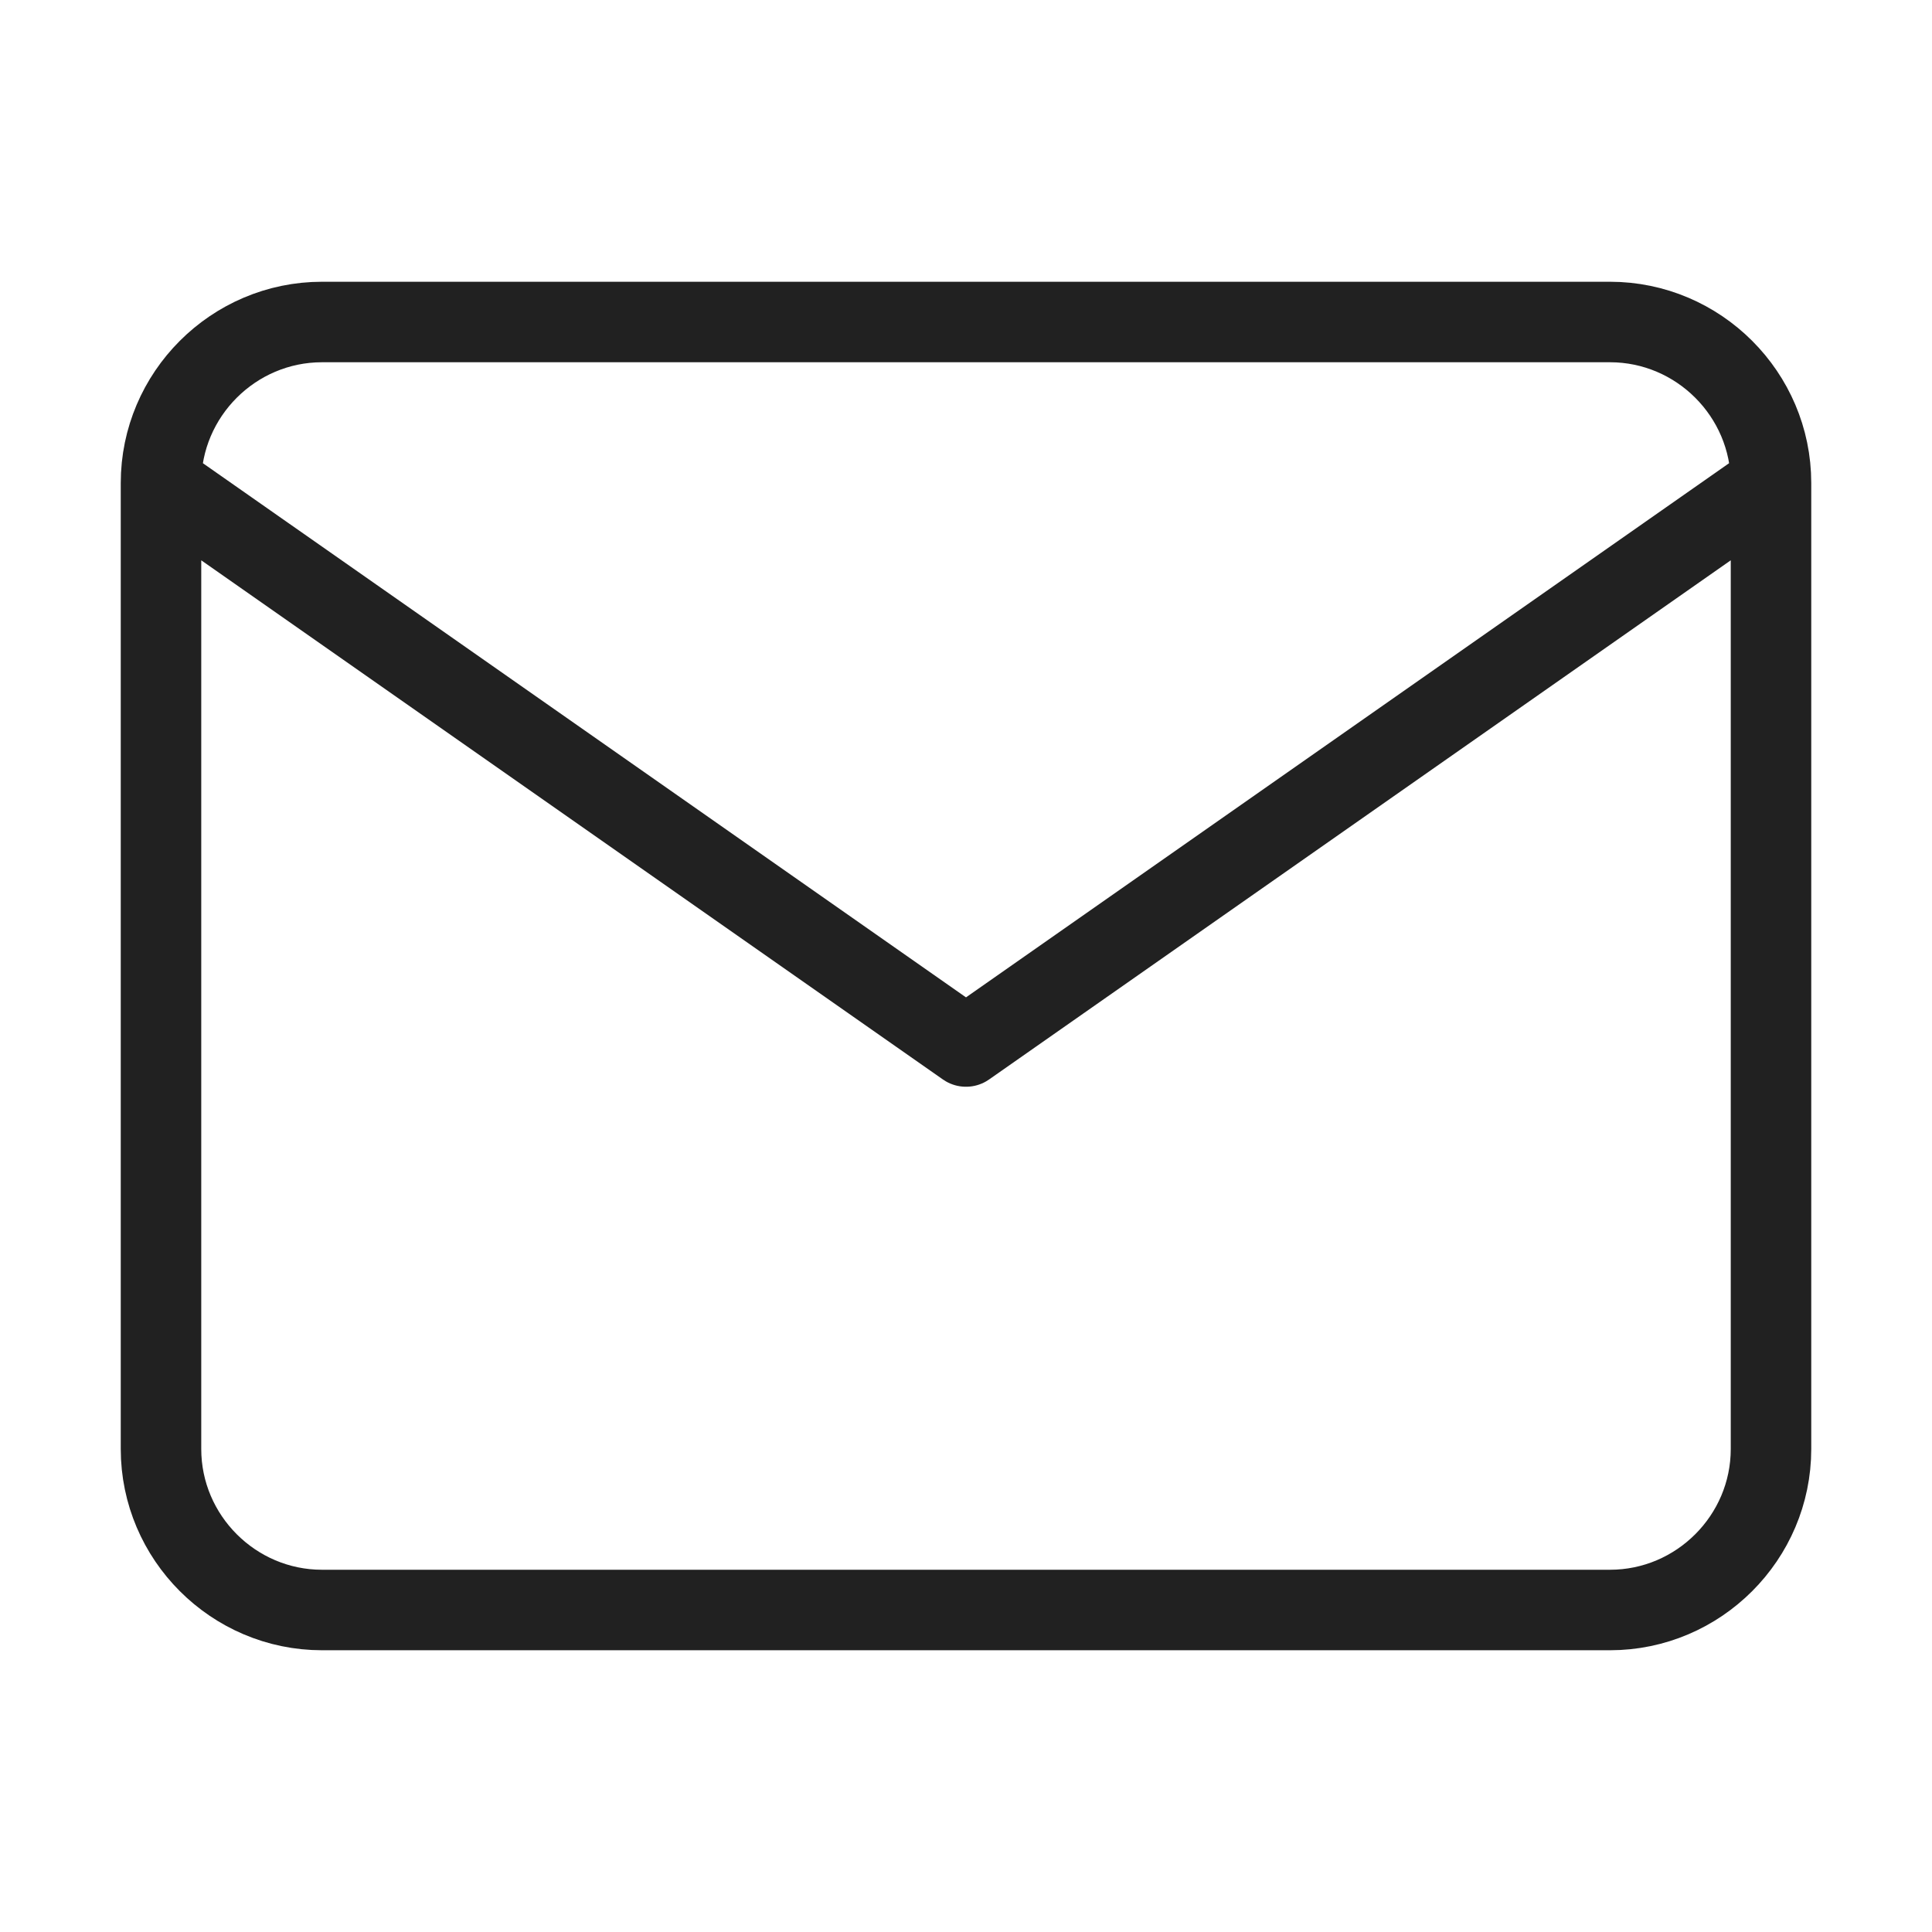 <svg width="36" height="36" viewBox="0 0 36 36" fill="none" xmlns="http://www.w3.org/2000/svg">
<path d="M33 9C33 7.35 31.65 6 30 6H6C4.35 6 3 7.35 3 9M33 9V27C33 28.65 31.65 30 30 30H6C4.35 30 3 28.65 3 27V9M33 9L18 19.5L3 9" stroke="#212121" stroke-width="1.5" stroke-linecap="round" stroke-linejoin="round"/>
</svg>

